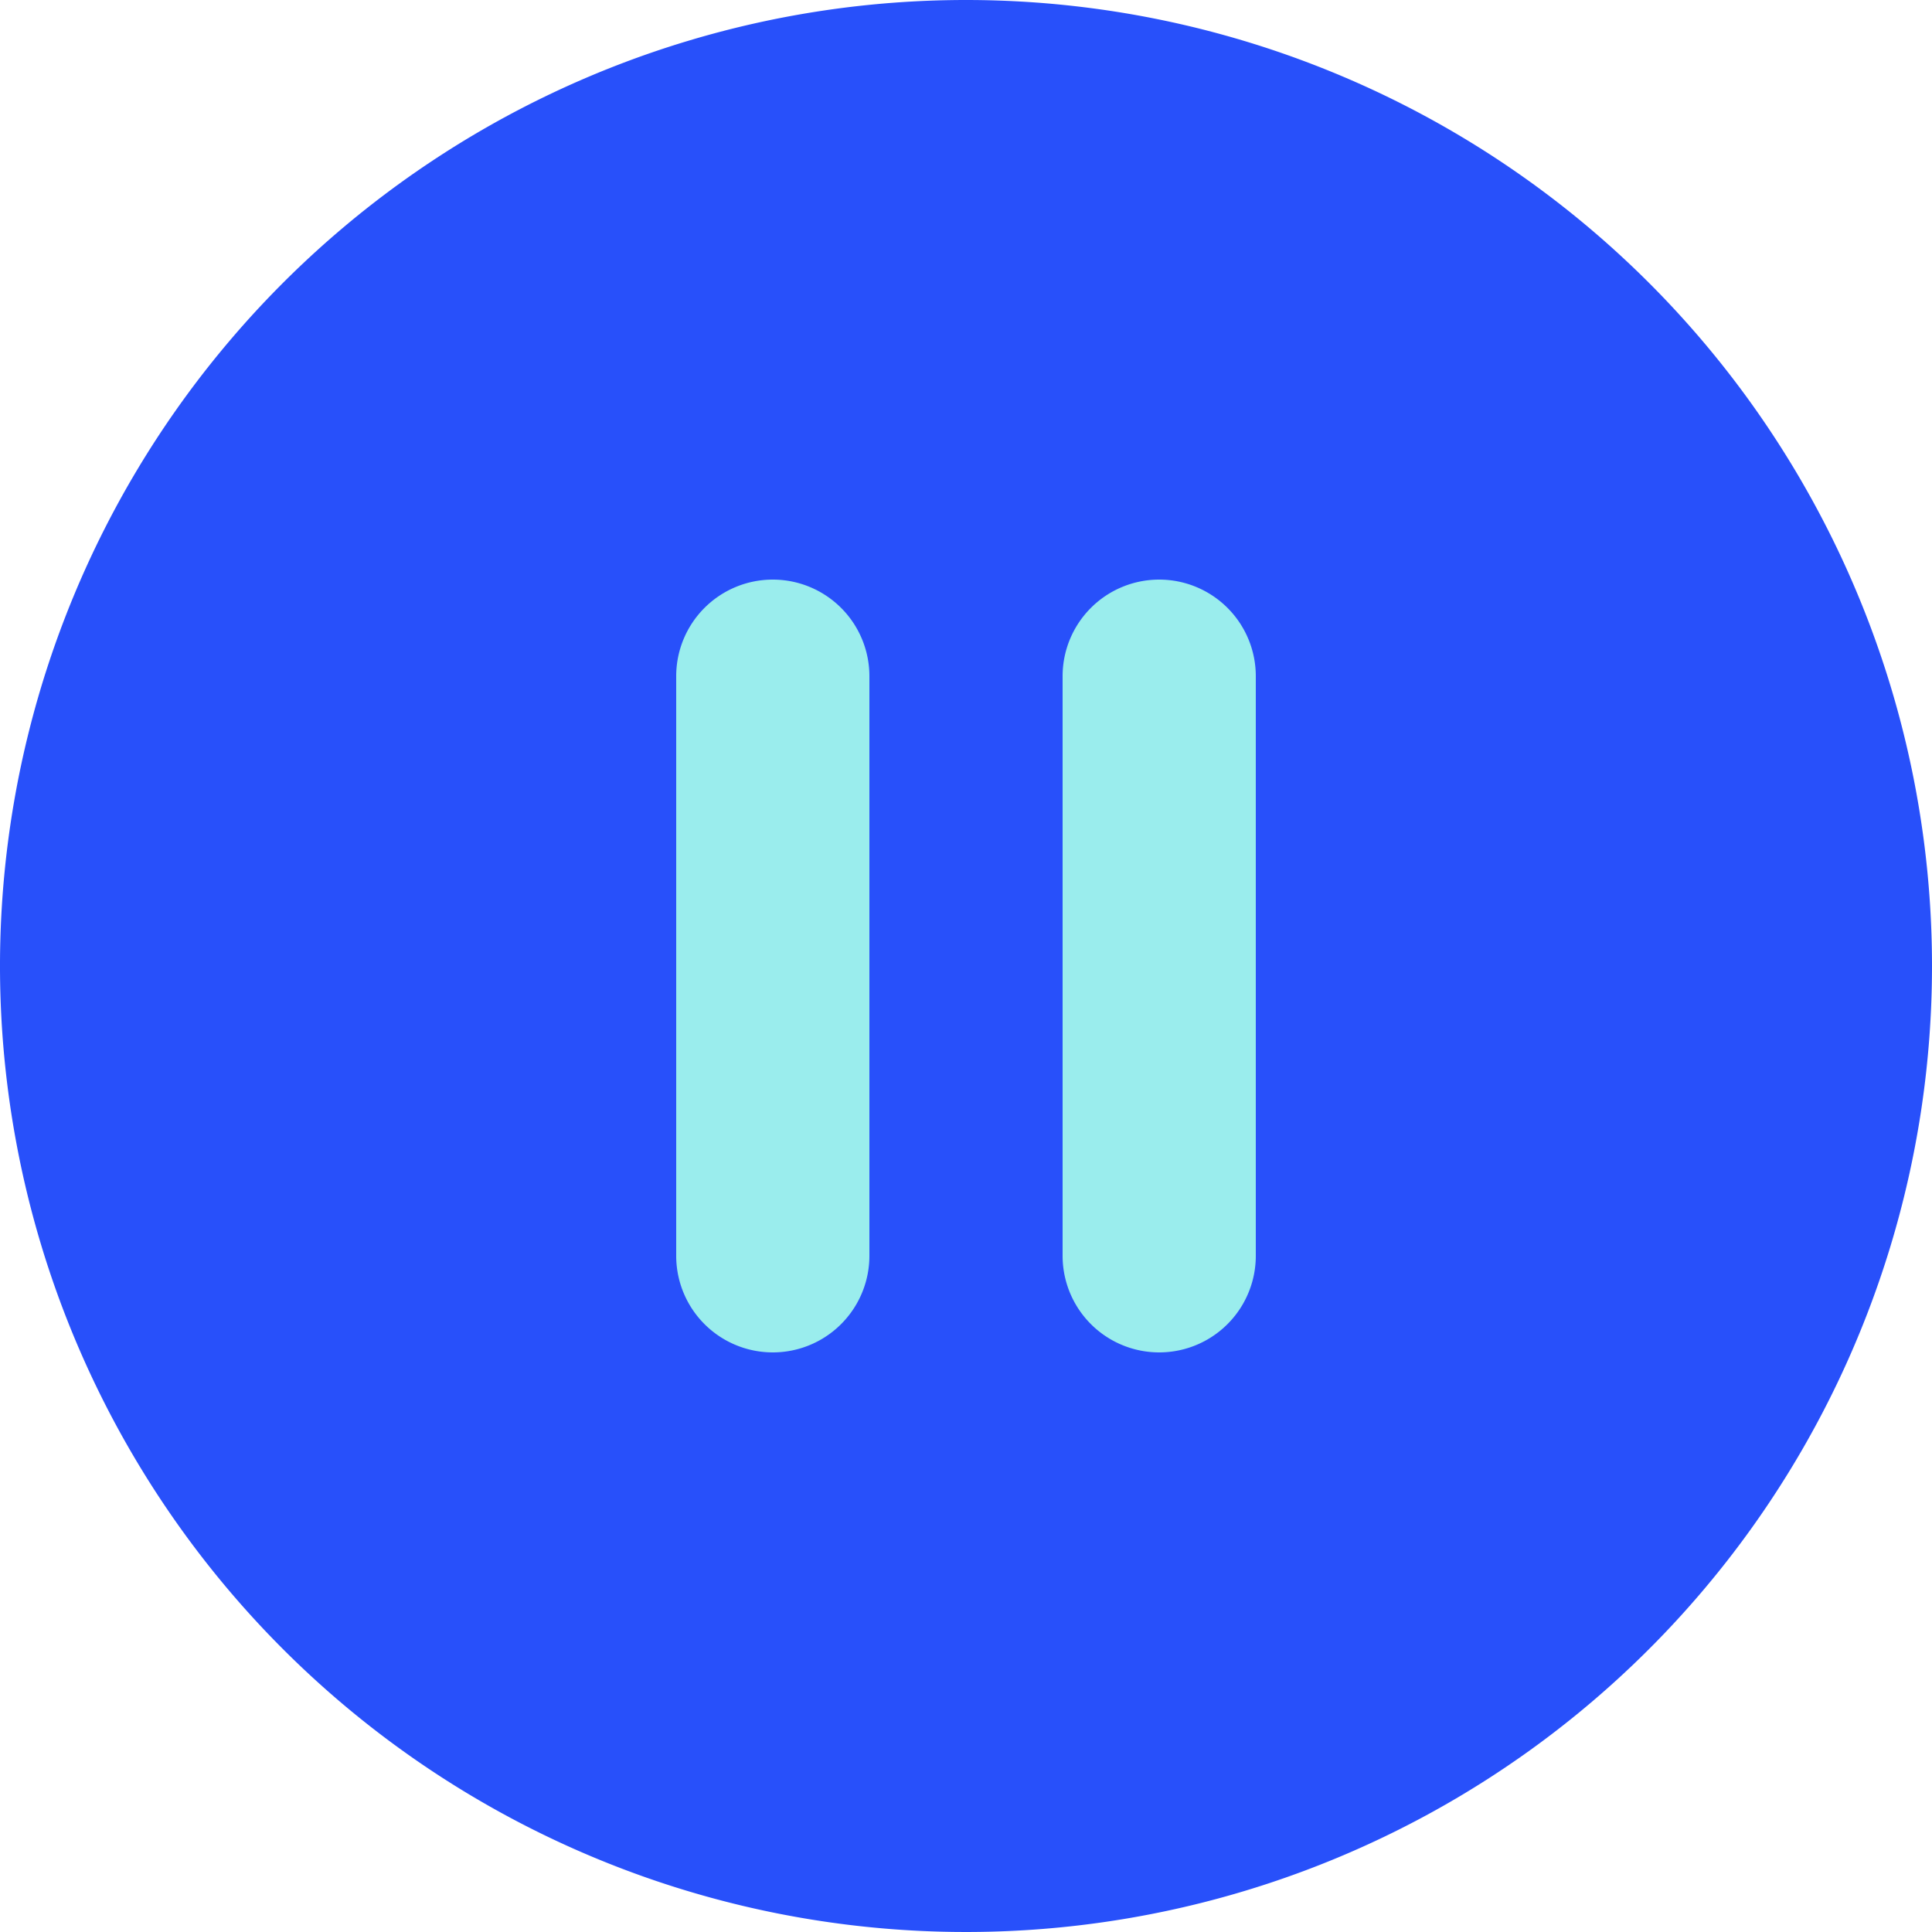 <svg id="Layer_1" data-name="Layer 1" xmlns="http://www.w3.org/2000/svg" viewBox="0 0 45 45"><defs><style>.cls-1{fill:#2850fa;}.cls-2{fill:#9aeded;}</style></defs><title>call parking 45x45</title><path class="cls-1" d="M45,22.5A22.5,22.5,0,1,1,22.5,0,22.5,22.5,0,0,1,45,22.5Z"/><path class="cls-2" d="M18,13.5a2.25,2.25,0,0,0-2.25,2.25v13.5a2.25,2.25,0,0,0,4.5,0V15.75A2.25,2.25,0,0,0,18,13.5Z"/><path class="cls-2" d="M27,13.5a2.25,2.25,0,0,0-2.25,2.25v13.5a2.25,2.25,0,0,0,4.5,0V15.75A2.25,2.25,0,0,0,27,13.5Z"/></svg>